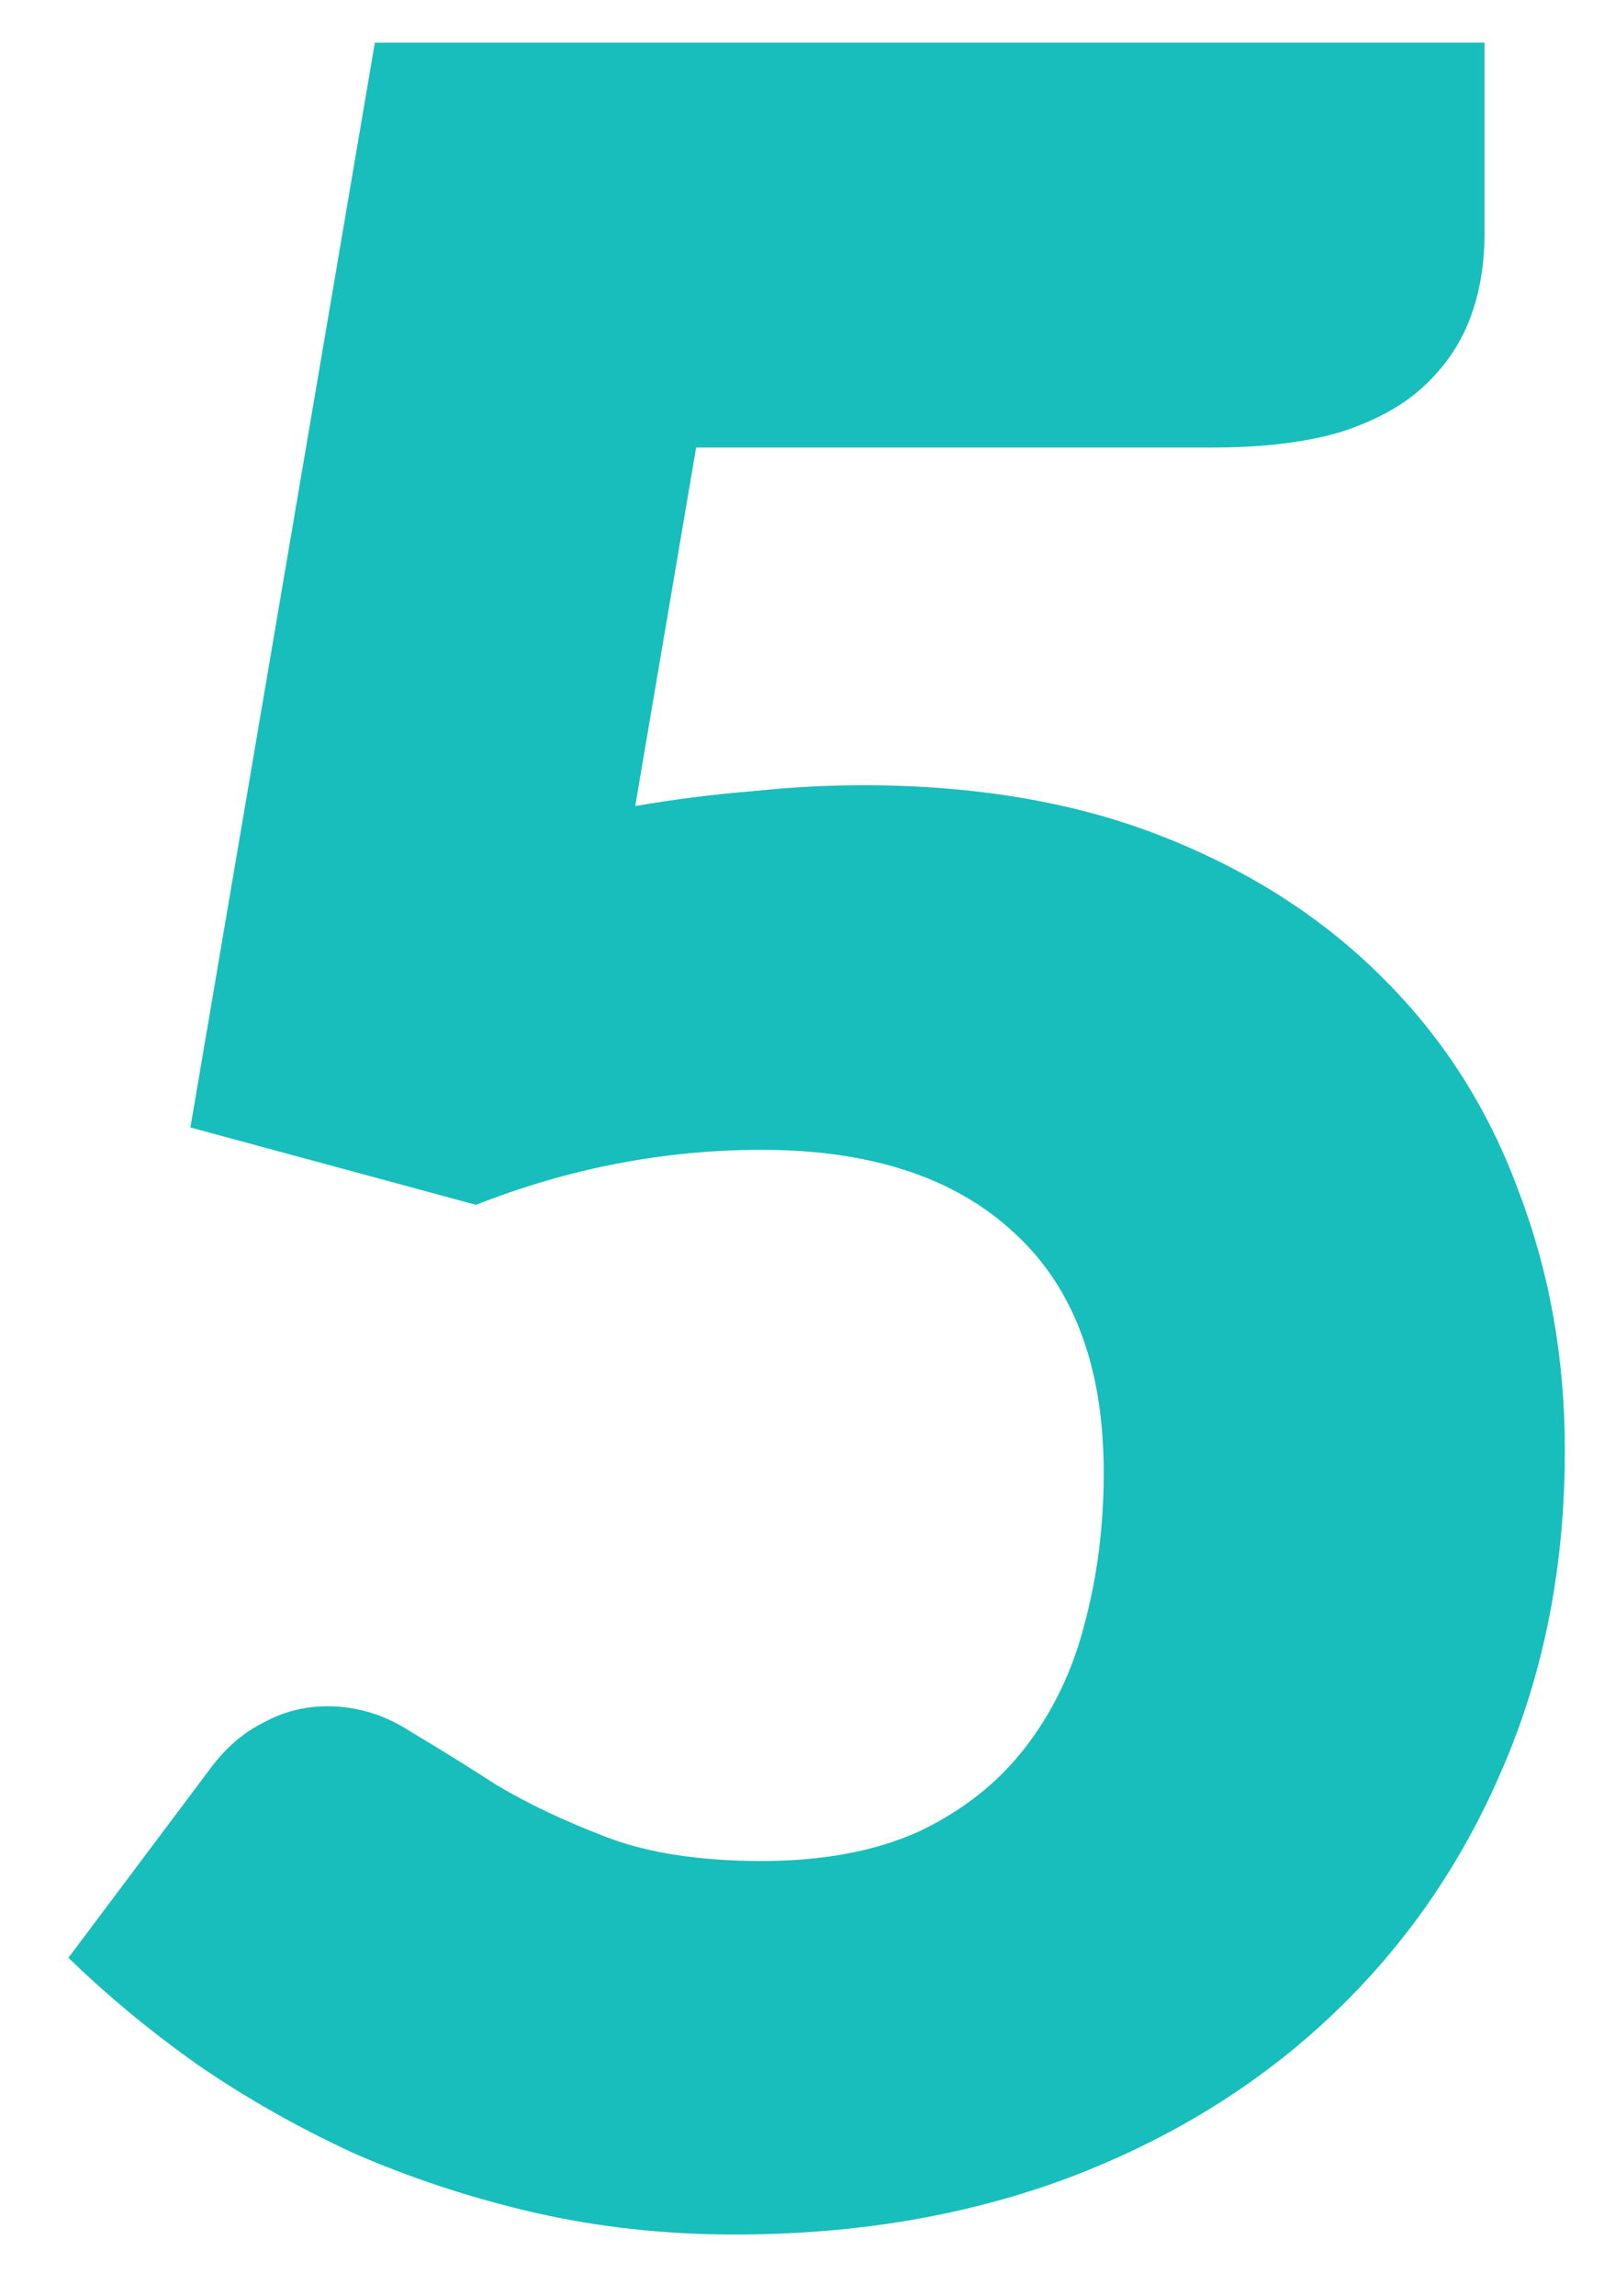 <?xml version="1.0" encoding="UTF-8"?>
<svg xmlns="http://www.w3.org/2000/svg" width="19" height="27" viewBox="0 0 19 27" fill="none">
  <path d="M17.465 2.743C17.465 3.116 17.407 3.454 17.29 3.757C17.173 4.061 16.987 4.329 16.73 4.562C16.485 4.784 16.158 4.959 15.75 5.088C15.342 5.204 14.852 5.263 14.28 5.263H8.19L7.473 9.48C7.951 9.398 8.412 9.34 8.855 9.305C9.298 9.258 9.73 9.235 10.15 9.235C11.492 9.235 12.676 9.439 13.703 9.848C14.729 10.256 15.592 10.816 16.293 11.527C16.992 12.227 17.517 13.056 17.867 14.012C18.229 14.957 18.41 15.973 18.41 17.058C18.41 18.422 18.165 19.671 17.675 20.802C17.197 21.922 16.526 22.891 15.662 23.707C14.799 24.524 13.767 25.16 12.565 25.615C11.375 26.058 10.068 26.28 8.645 26.28C7.817 26.28 7.023 26.192 6.265 26.017C5.518 25.843 4.812 25.609 4.147 25.317C3.494 25.014 2.888 24.67 2.328 24.285C1.768 23.888 1.26 23.468 0.805 23.025L2.485 20.785C2.66 20.552 2.864 20.377 3.098 20.26C3.331 20.132 3.582 20.067 3.85 20.067C4.2 20.067 4.527 20.167 4.83 20.365C5.145 20.552 5.483 20.762 5.845 20.995C6.218 21.217 6.65 21.421 7.14 21.608C7.63 21.794 8.237 21.887 8.96 21.887C9.683 21.887 10.302 21.771 10.815 21.538C11.328 21.293 11.742 20.966 12.057 20.558C12.384 20.137 12.617 19.653 12.758 19.105C12.909 18.545 12.985 17.95 12.985 17.32C12.985 16.083 12.635 15.144 11.935 14.502C11.235 13.849 10.243 13.523 8.96 13.523C7.817 13.523 6.697 13.738 5.6 14.17L2.24 13.26L4.41 0.502H17.465V2.743Z" fill="#17BEBB"></path>
</svg>
